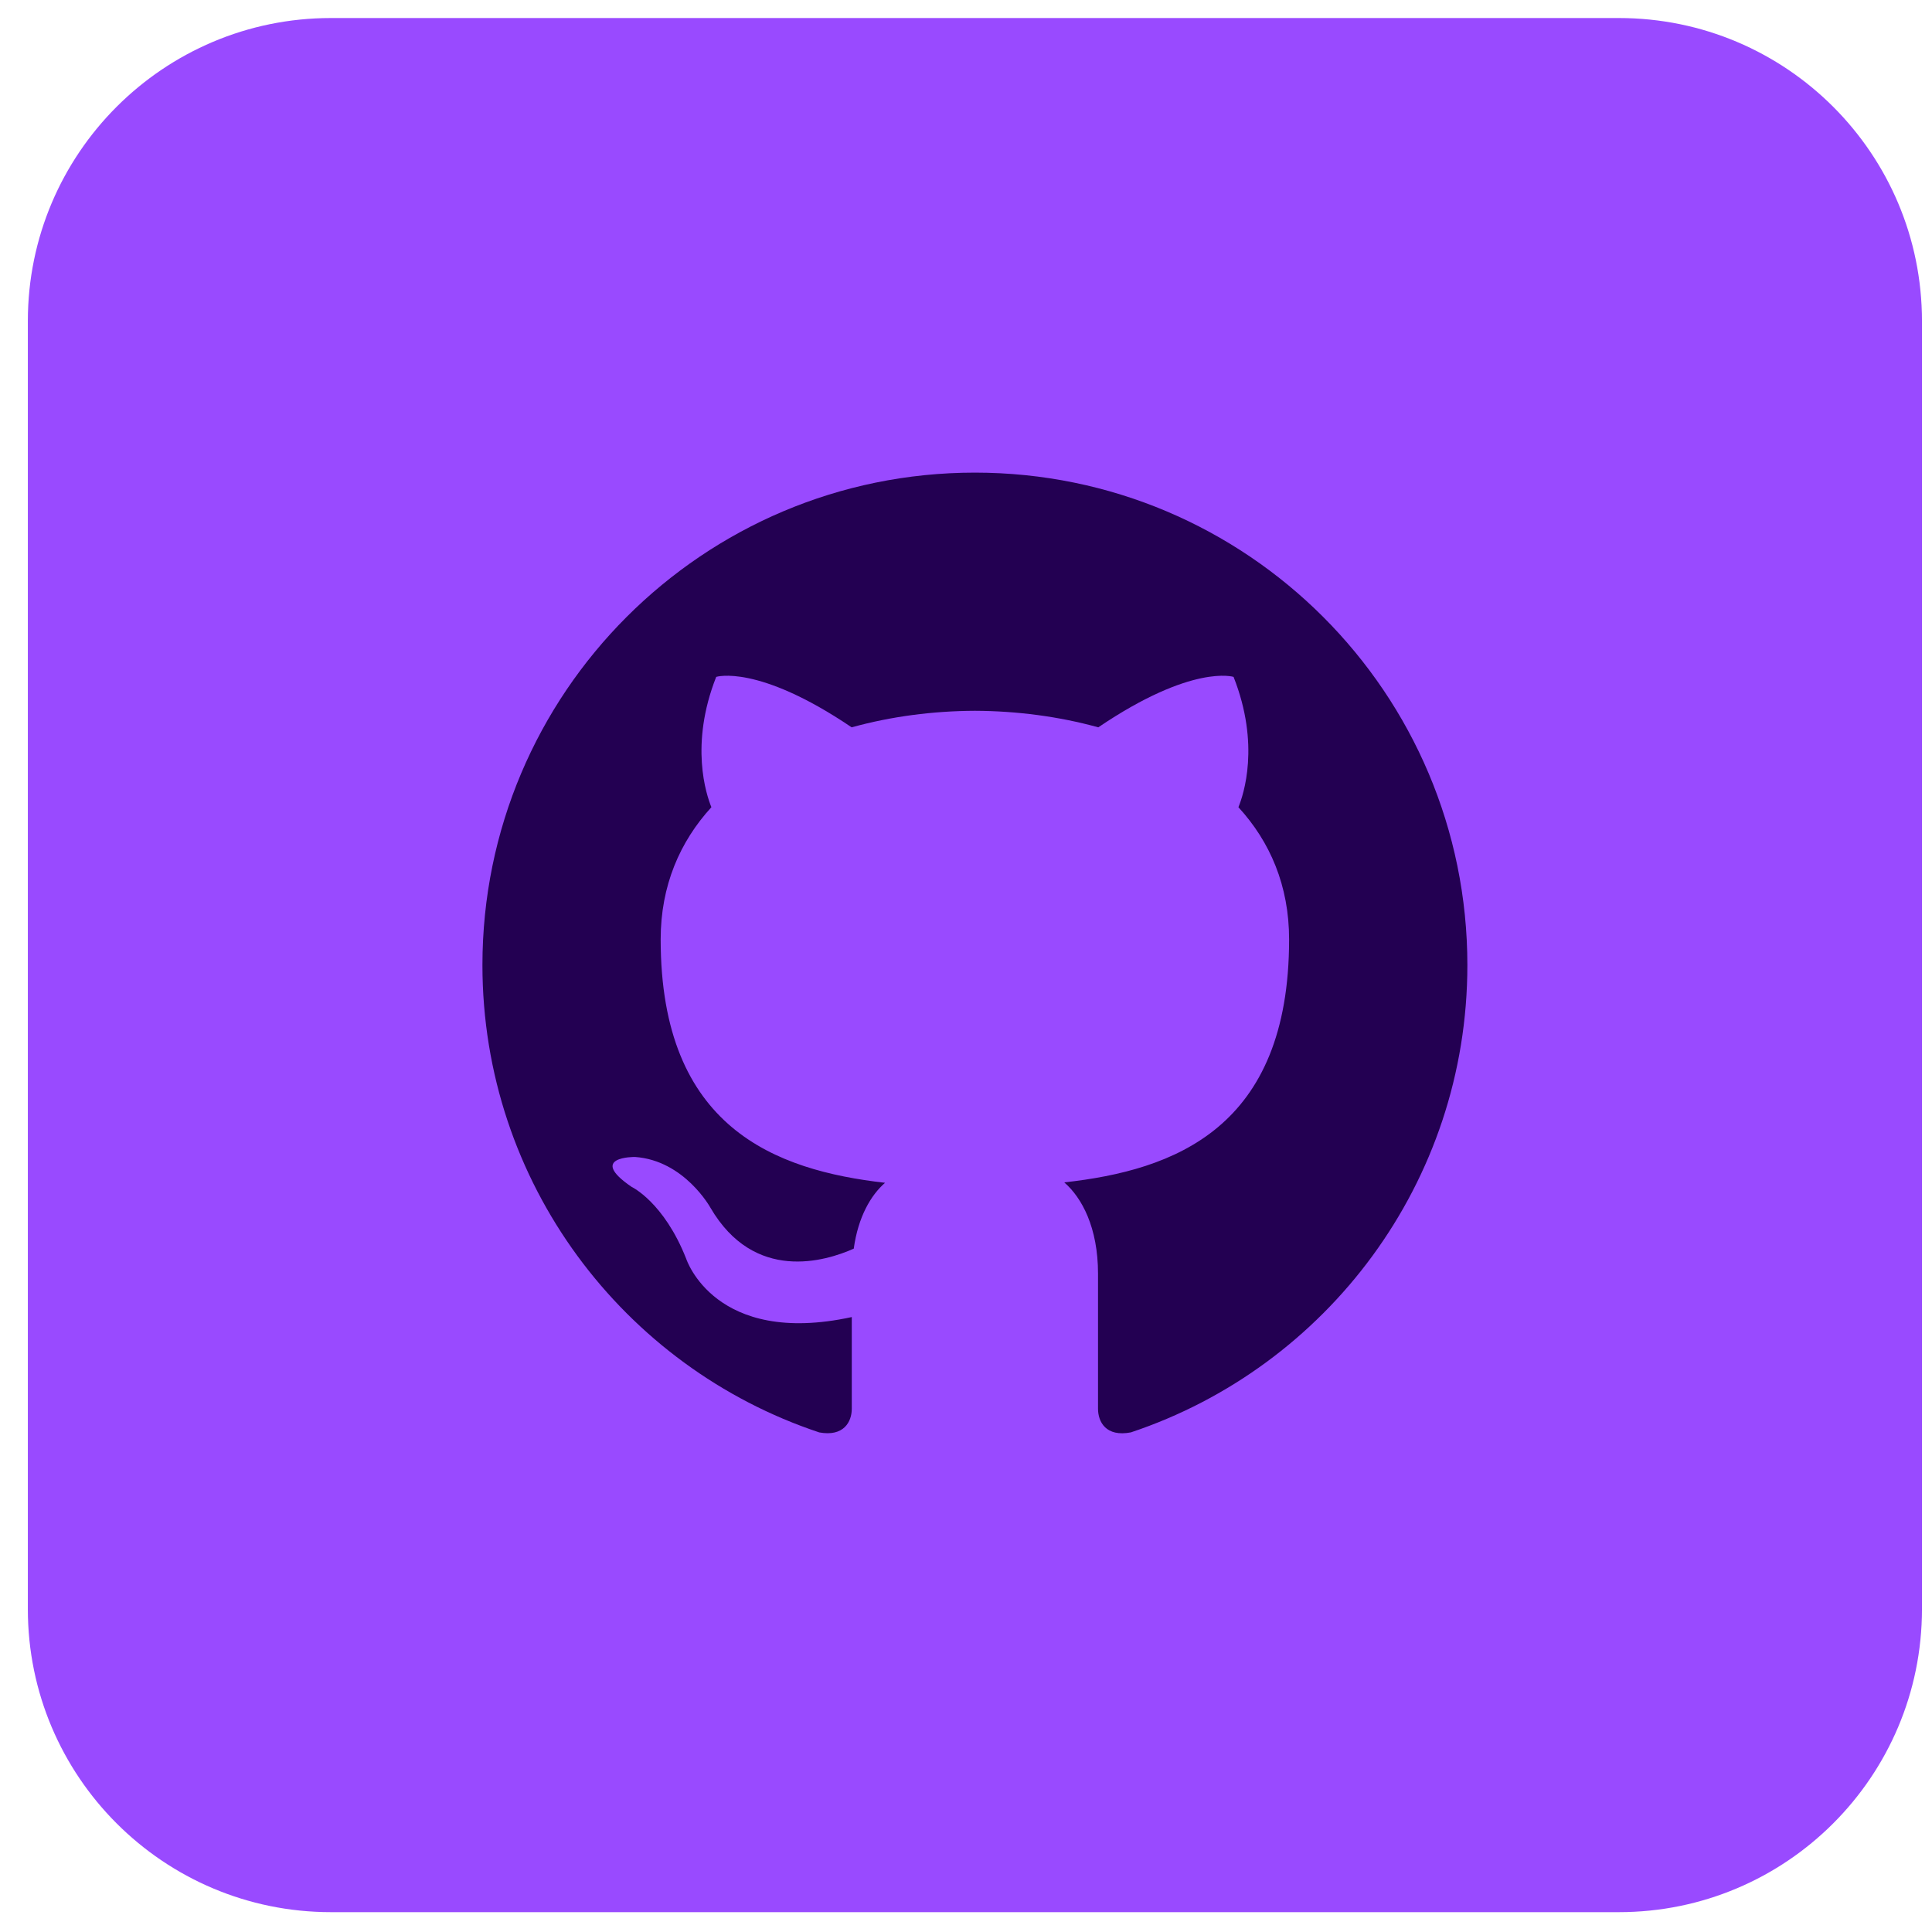 <?xml version="1.0" encoding="UTF-8"?> <svg xmlns="http://www.w3.org/2000/svg" width="51" height="51" viewBox="0 0 51 51" fill="none"><g clip-path="url(#clip0_883_149305)"><path d="M0.735 8.476C0.735 4.058 4.317 0.476 8.735 0.476H42.735C47.154 0.476 50.735 4.058 50.735 8.476V42.476C50.735 46.894 47.154 50.476 42.735 50.476H8.735C4.317 50.476 0.735 46.894 0.735 42.476V8.476Z" fill="#994AFF"></path><path d="M25.735 12.476C18.557 12.476 12.735 18.297 12.735 25.476C12.735 31.22 16.46 36.093 21.626 37.812C22.275 37.932 22.485 37.529 22.485 37.187V34.767C18.869 35.553 18.116 33.233 18.116 33.233C17.525 31.73 16.672 31.33 16.672 31.33C15.492 30.523 16.762 30.541 16.762 30.541C18.067 30.632 18.754 31.881 18.754 31.881C19.913 33.868 21.795 33.293 22.537 32.961C22.653 32.121 22.99 31.547 23.363 31.223C20.476 30.893 17.44 29.778 17.44 24.798C17.44 23.378 17.948 22.218 18.779 21.308C18.645 20.98 18.2 19.657 18.906 17.868C18.906 17.868 19.998 17.519 22.482 19.2C23.519 18.912 24.63 18.768 25.735 18.763C26.84 18.768 27.953 18.912 28.992 19.2C31.474 17.519 32.563 17.868 32.563 17.868C33.271 19.659 32.826 20.981 32.691 21.308C33.526 22.218 34.029 23.379 34.029 24.798C34.029 29.791 30.988 30.891 28.094 31.212C28.559 31.615 28.985 32.406 28.985 33.62V37.187C28.985 37.532 29.193 37.939 29.853 37.811C35.015 36.09 38.735 31.218 38.735 25.476C38.735 18.297 32.914 12.476 25.735 12.476Z" fill="#230052"></path></g><defs><clipPath id="clip0_883_149305"><rect width="50" height="50" fill="white" transform="translate(0.735 0.476)"></rect></clipPath></defs></svg> 